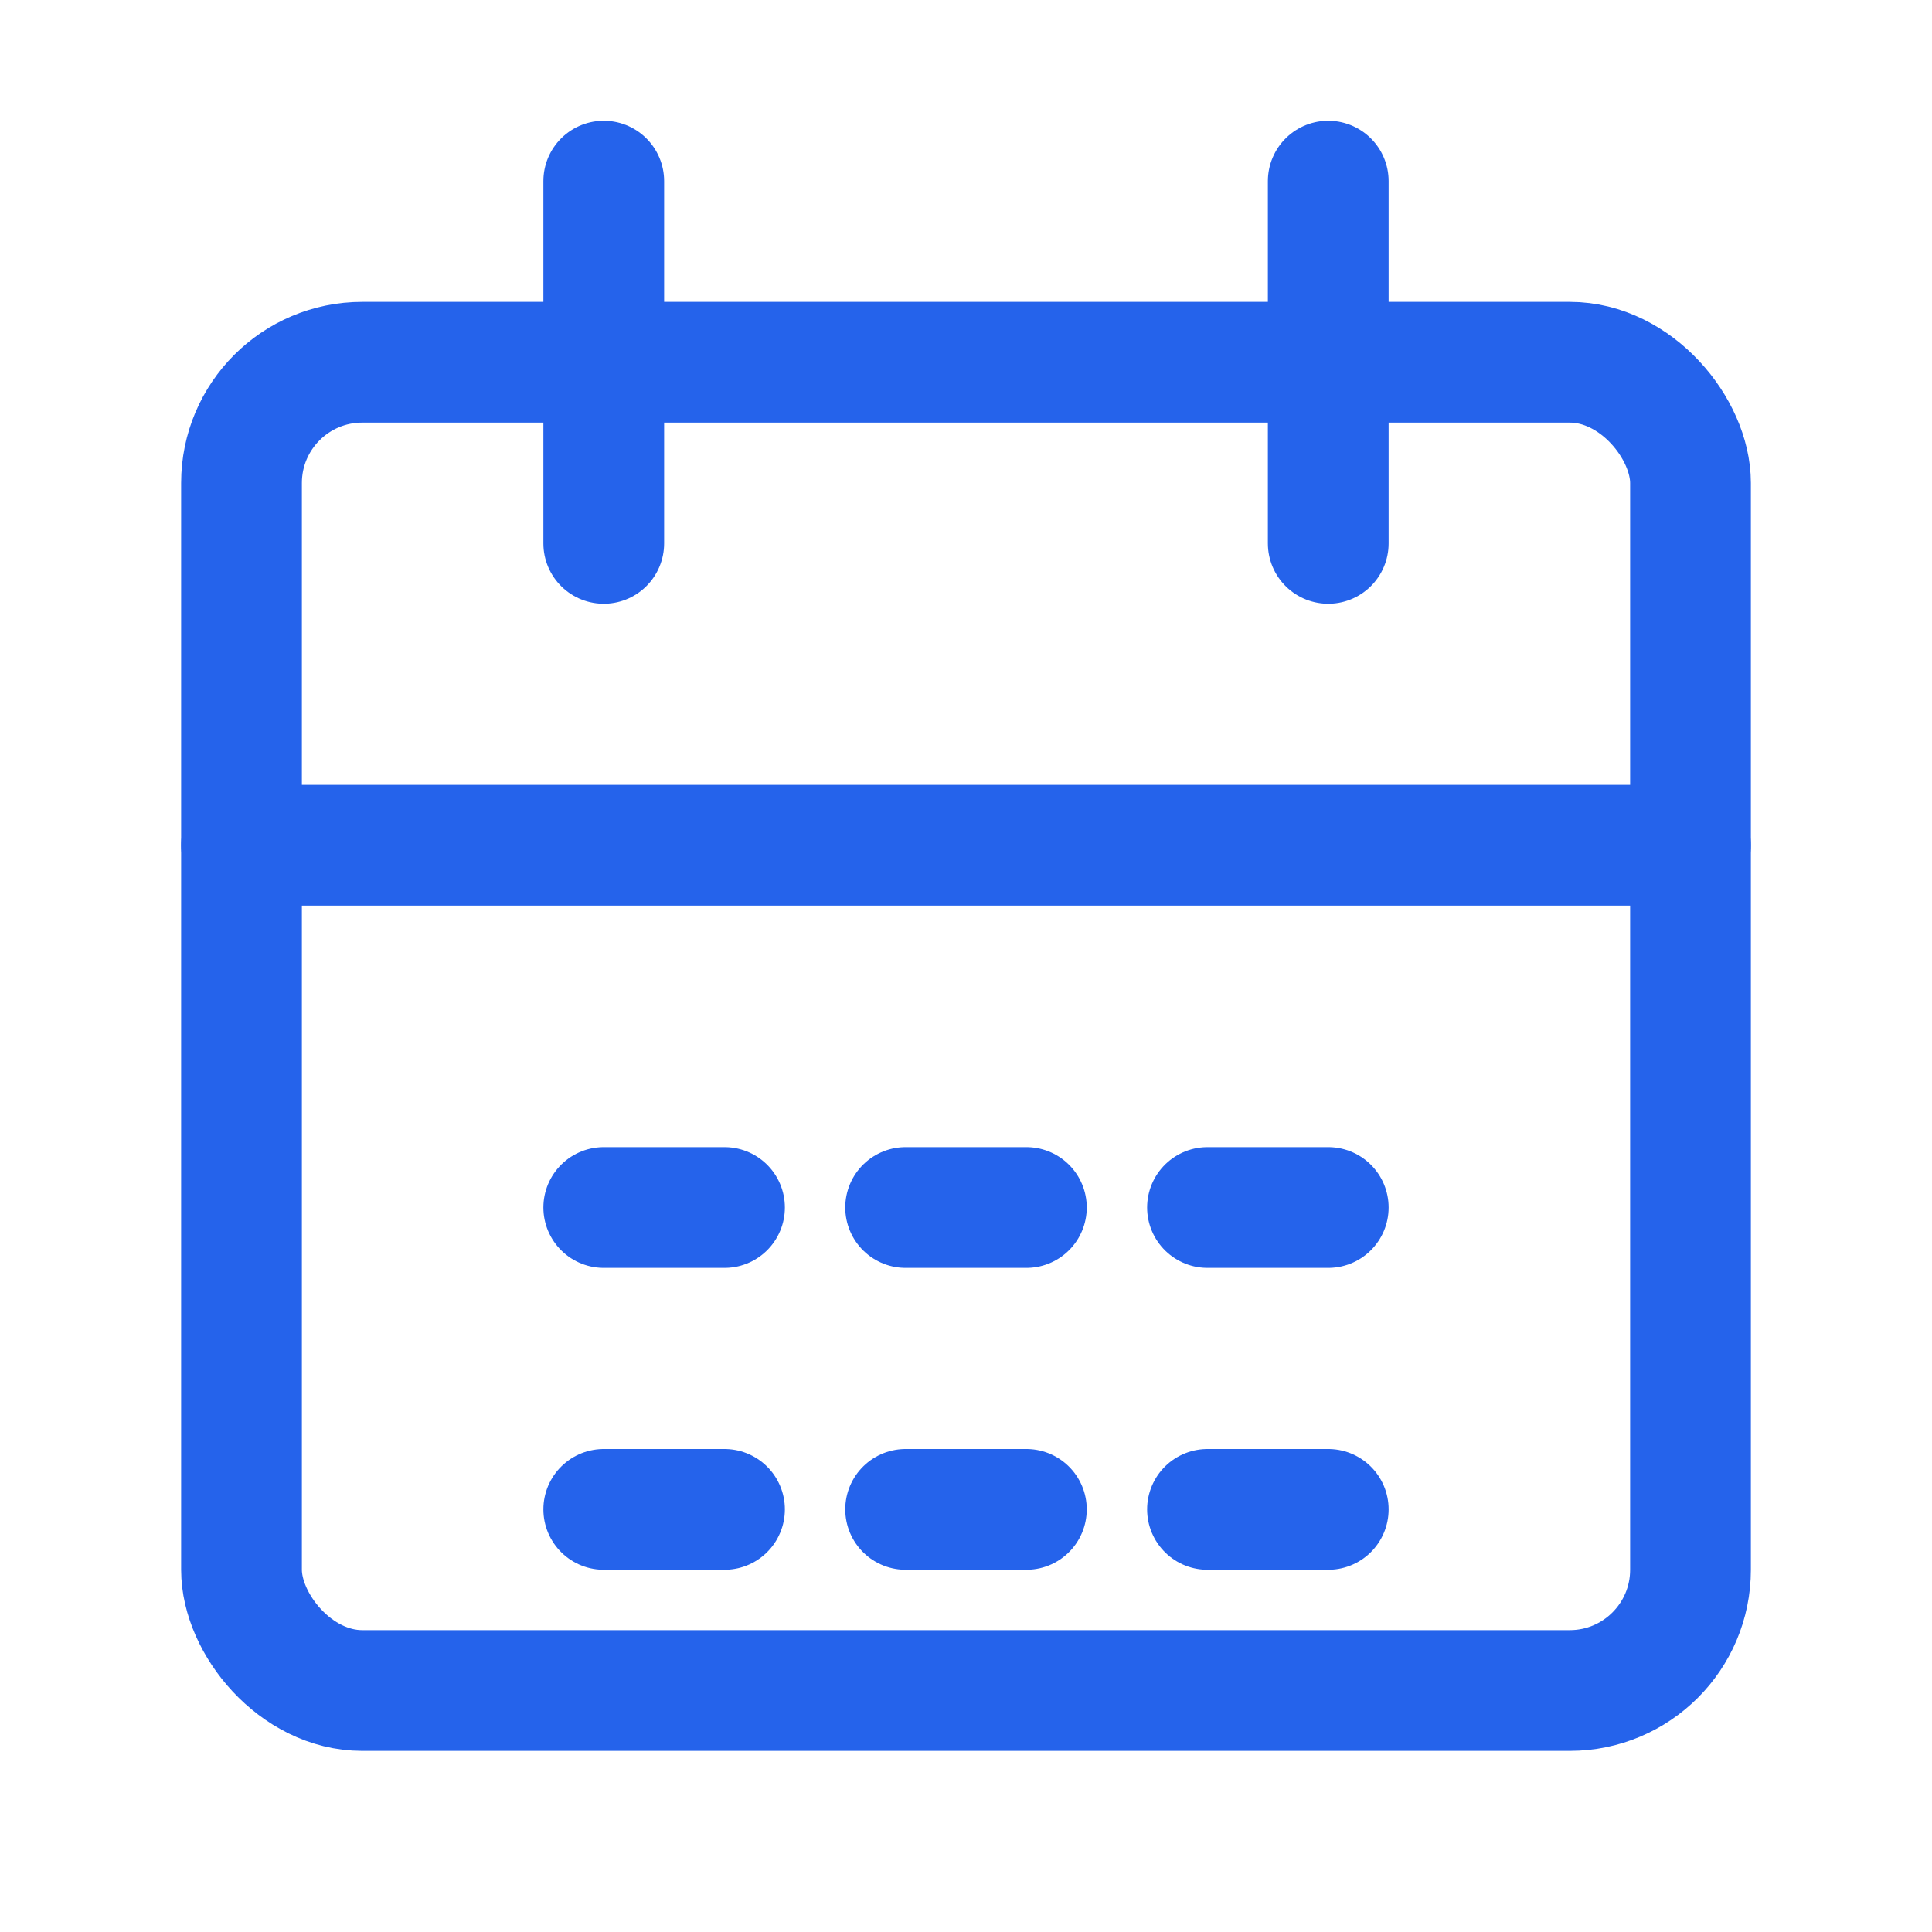 <svg xmlns="http://www.w3.org/2000/svg" width="32" height="32" viewBox="0 0 32 32" fill="none" stroke="#2563EB" stroke-width="2" stroke-linecap="round" stroke-linejoin="round">
  <rect x="4" y="6" width="24" height="22" rx="2" ry="2"/>
  <line x1="4" y1="14" x2="28" y2="14"/>
  <line x1="10" y1="3" x2="10" y2="9"/>
  <line x1="22" y1="3" x2="22" y2="9"/>
  <path d="M10 20h2"/>
  <path d="M15 20h2"/>
  <path d="M20 20h2"/>
  <path d="M10 25h2"/>
  <path d="M15 25h2"/>
  <path d="M20 25h2"/>
</svg>